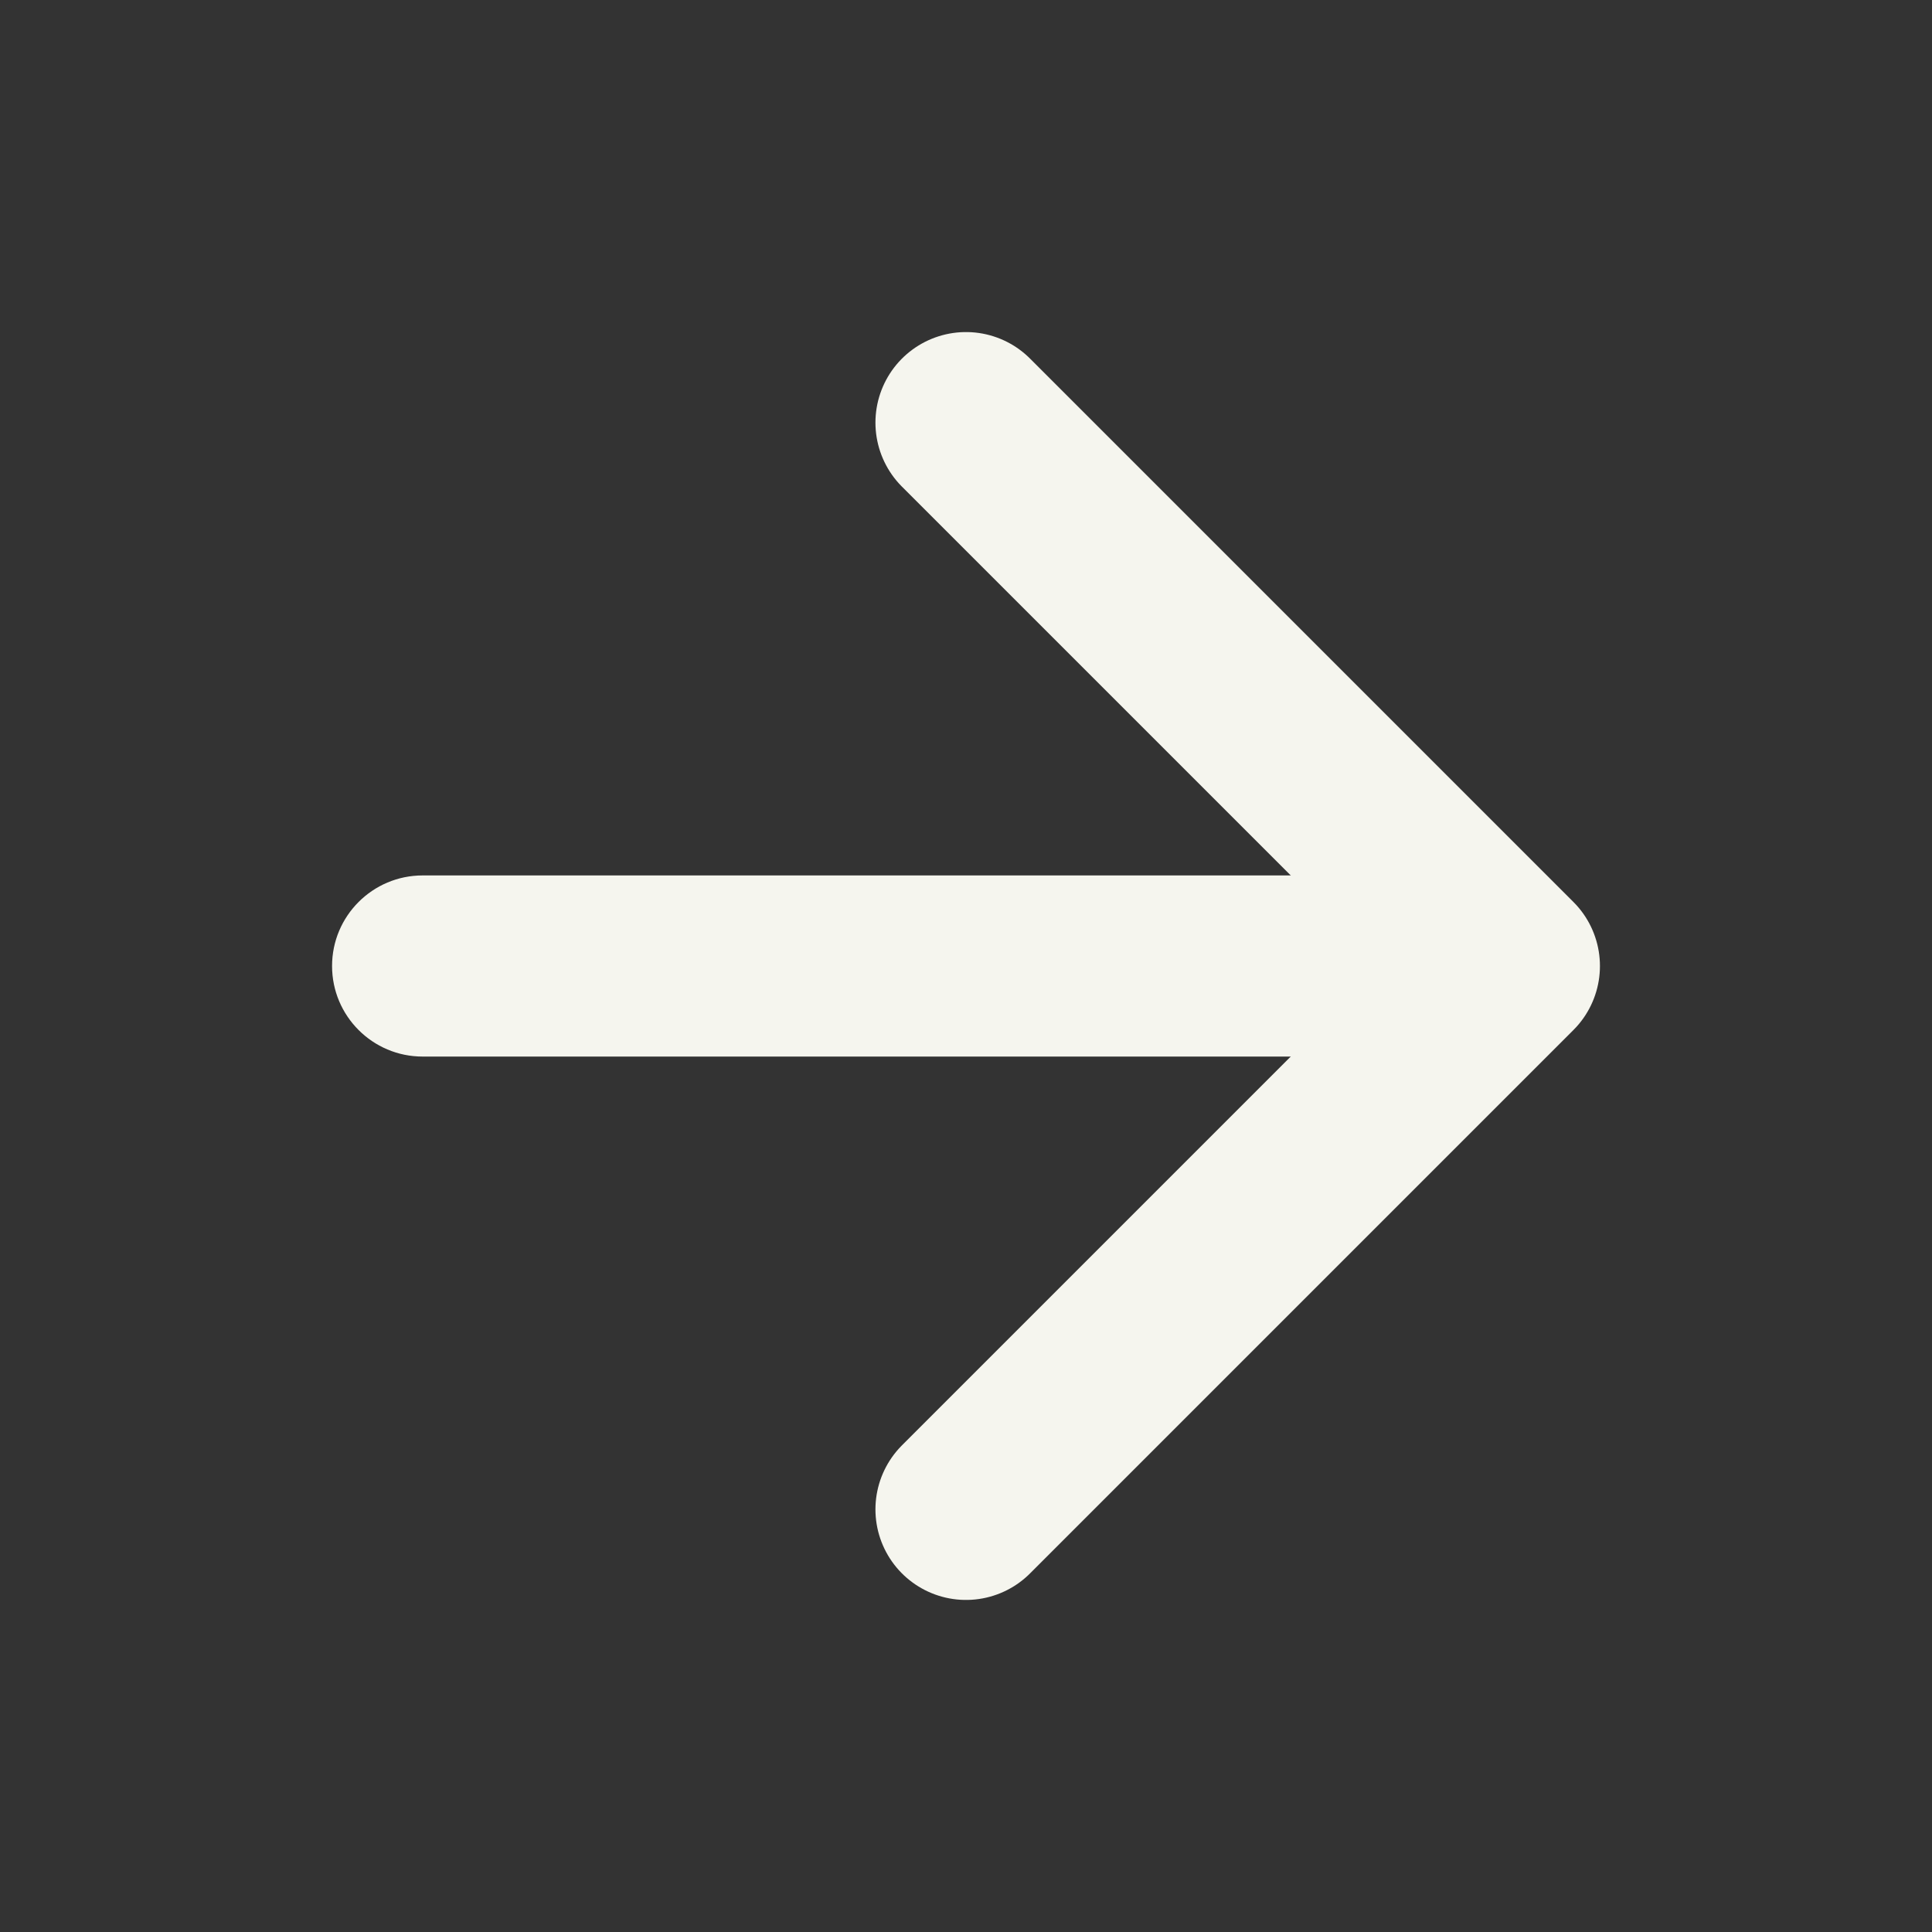 <svg width="16" height="16" viewBox="0 0 16 16" fill="none" xmlns="http://www.w3.org/2000/svg">
<rect x="0" y="0" width="16" height="16" fill="#333333" stroke="none"/>
<path d="M3.5 7.25C3.086 7.25 2.75 7.586 2.75 8C2.75 8.414 3.086 8.75 3.5 8.75L3.5 7.25ZM11.916 8.75L12.666 8.75L12.666 7.25L11.916 7.25L11.916 8.75ZM3.5 8.75L11.916 8.75L11.916 7.25L3.5 7.25L3.5 8.75Z" fill="#F5F5EE"/>
<path d="M8 3.5L12.5 8L8 12.5" stroke="#F5F5EE" stroke-width="1.5" stroke-linecap="round" stroke-linejoin="round"/>
</svg>
